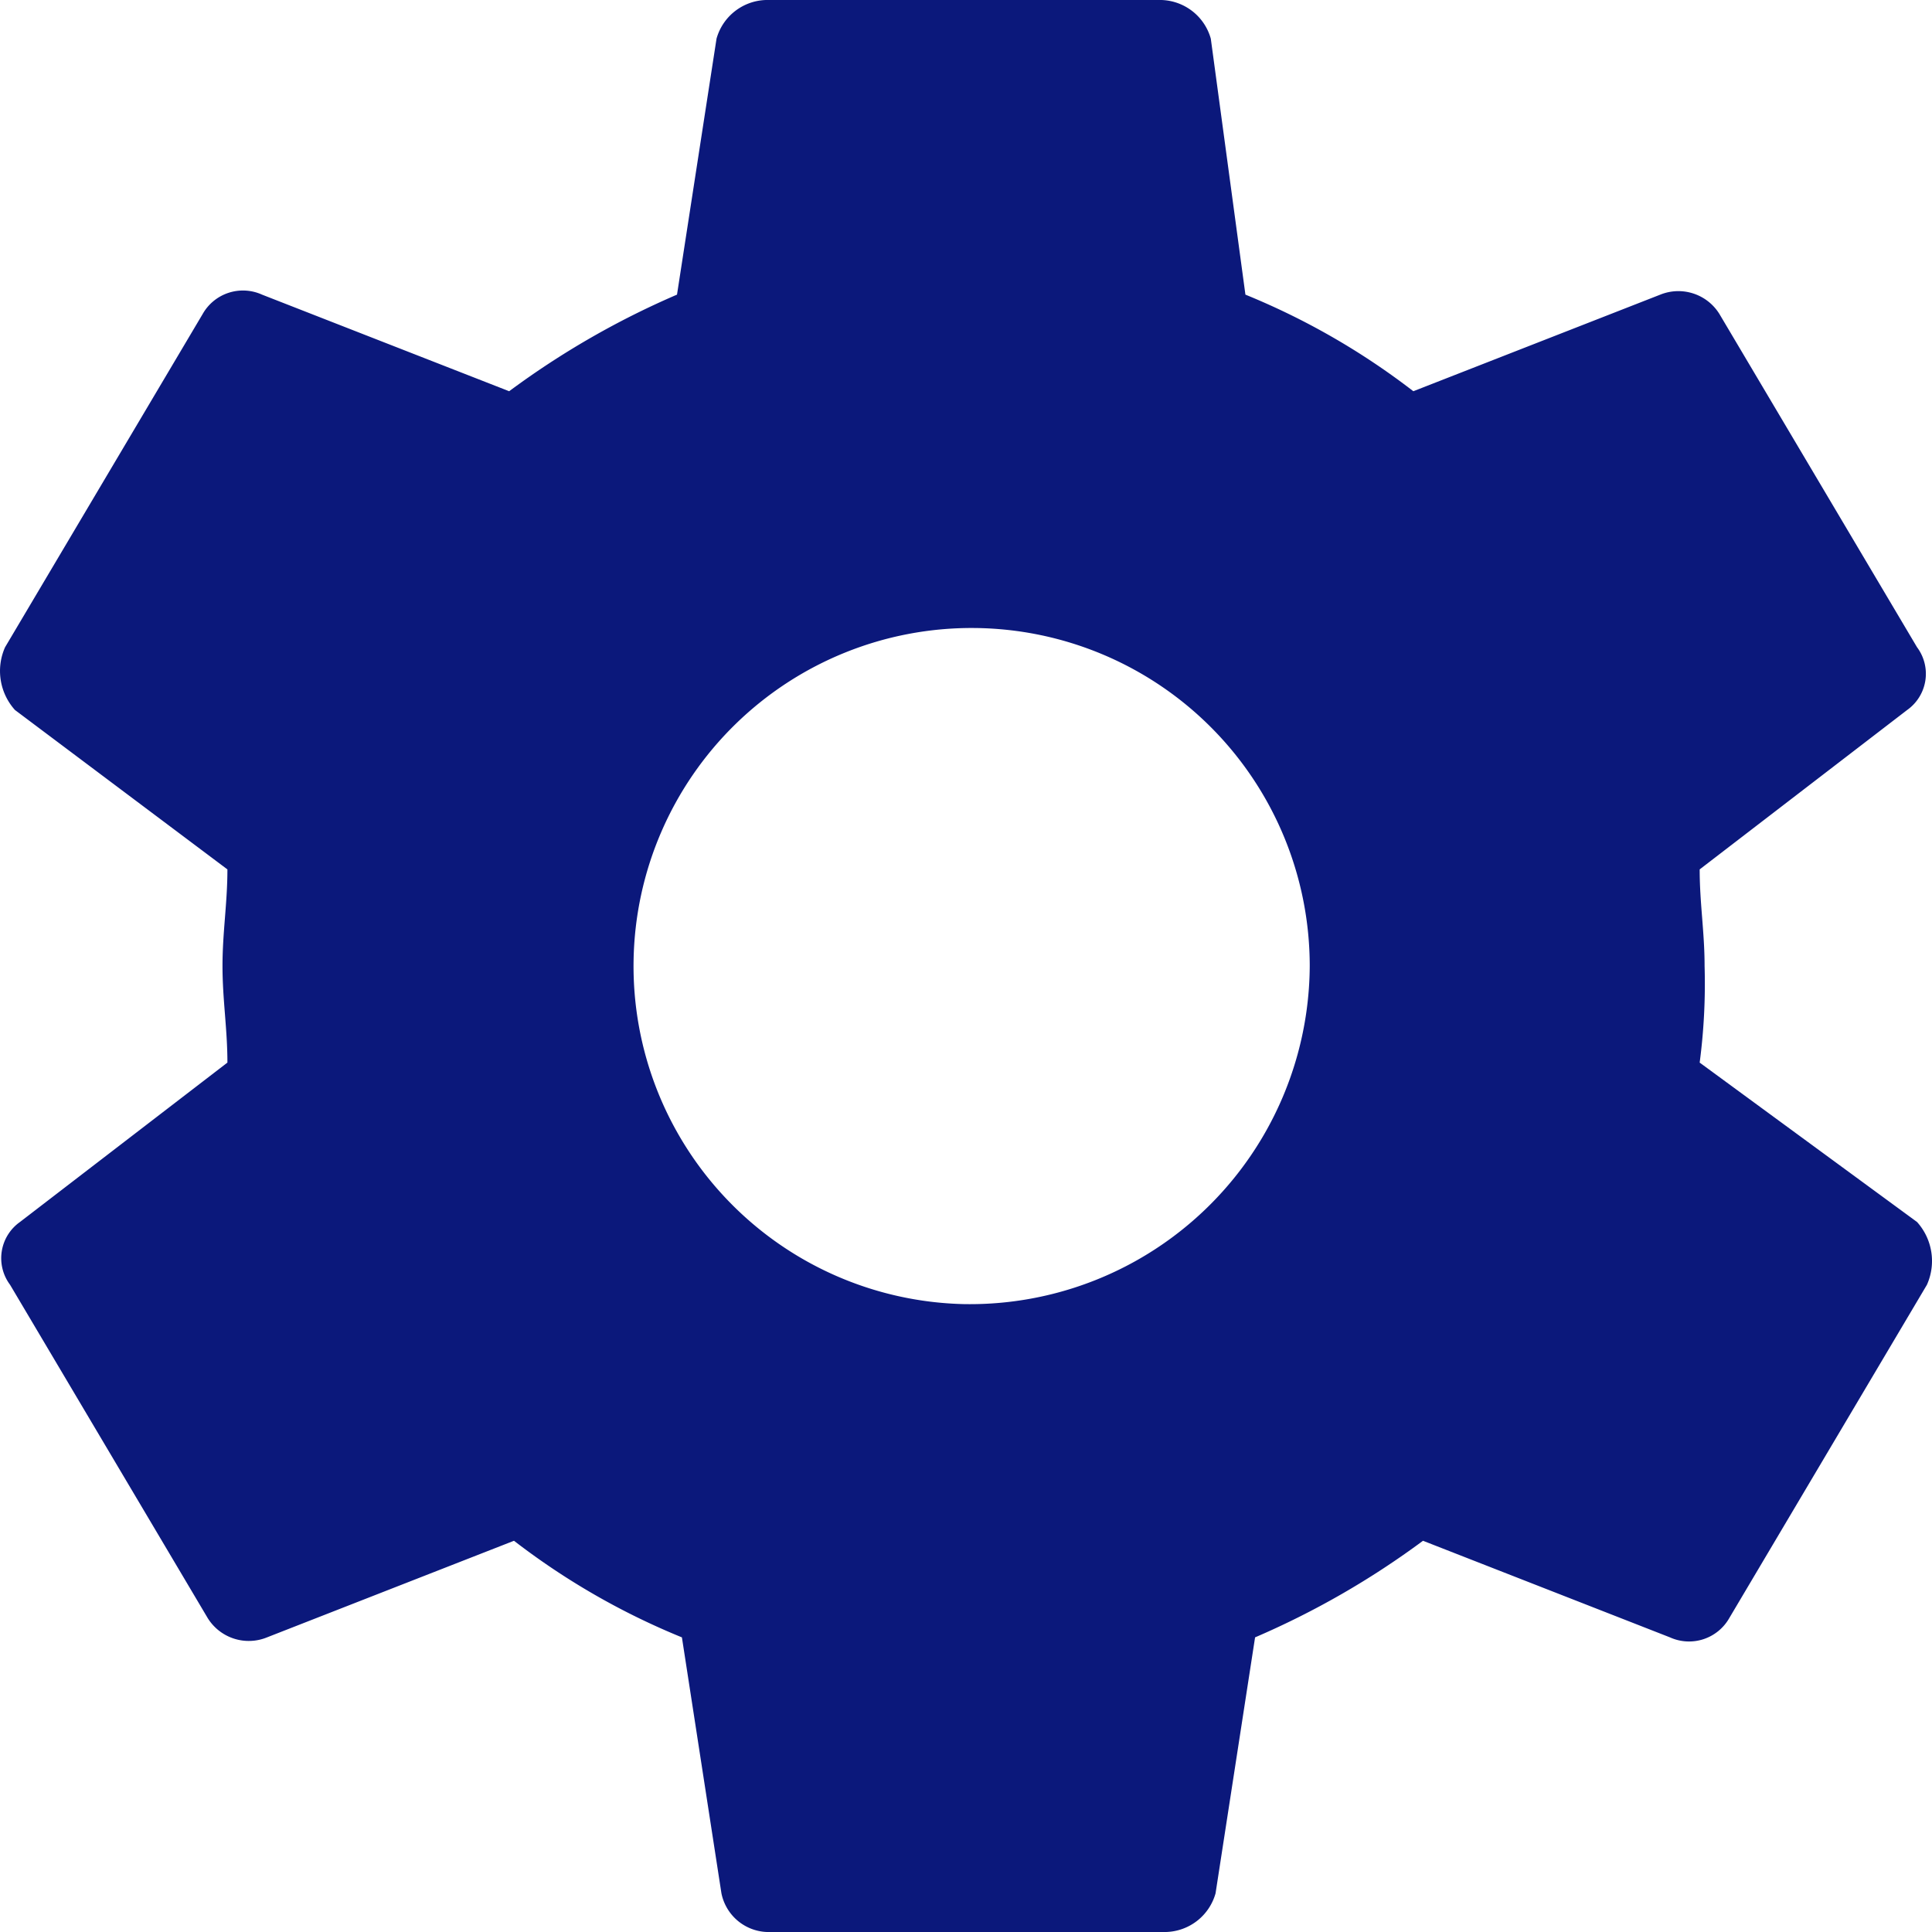 <svg xmlns="http://www.w3.org/2000/svg" width="24" height="24" viewBox="0 0 24 24">
  <path id="Icon_ionic-md-settings" data-name="Icon ionic-md-settings" d="M24.489,16.575a7.5,7.5,0,0,0,.061-1.2c0-.42-.061-.78-.061-1.2l2.577-1.98a.551.551,0,0,0,.123-.78l-2.455-4.14A.6.6,0,0,0,24,7.035l-3.068,1.2a8.932,8.932,0,0,0-2.086-1.2l-.43-3.18a.658.658,0,0,0-.614-.48H12.89a.658.658,0,0,0-.614.48l-.491,3.18A10.392,10.392,0,0,0,9.7,8.235L6.63,7.035a.575.575,0,0,0-.737.24l-2.455,4.14a.725.725,0,0,0,.123.78L6.2,14.175c0,.42-.061.78-.061,1.2s.061.78.061,1.2l-2.577,1.98a.551.551,0,0,0-.123.78l2.455,4.14a.6.6,0,0,0,.737.24l3.068-1.2a8.931,8.931,0,0,0,2.086,1.2l.491,3.18a.6.6,0,0,0,.614.48h4.91a.658.658,0,0,0,.614-.48l.491-3.18a10.386,10.386,0,0,0,2.086-1.2l3.068,1.2a.575.575,0,0,0,.737-.24l2.455-4.14a.724.724,0,0,0-.123-.78Zm-9.144,3a4.2,4.2,0,1,1,4.3-4.2A4.222,4.222,0,0,1,15.344,19.575Z" transform="translate(-3.375 -3.375)" fill="#0b187b"/>
</svg>
